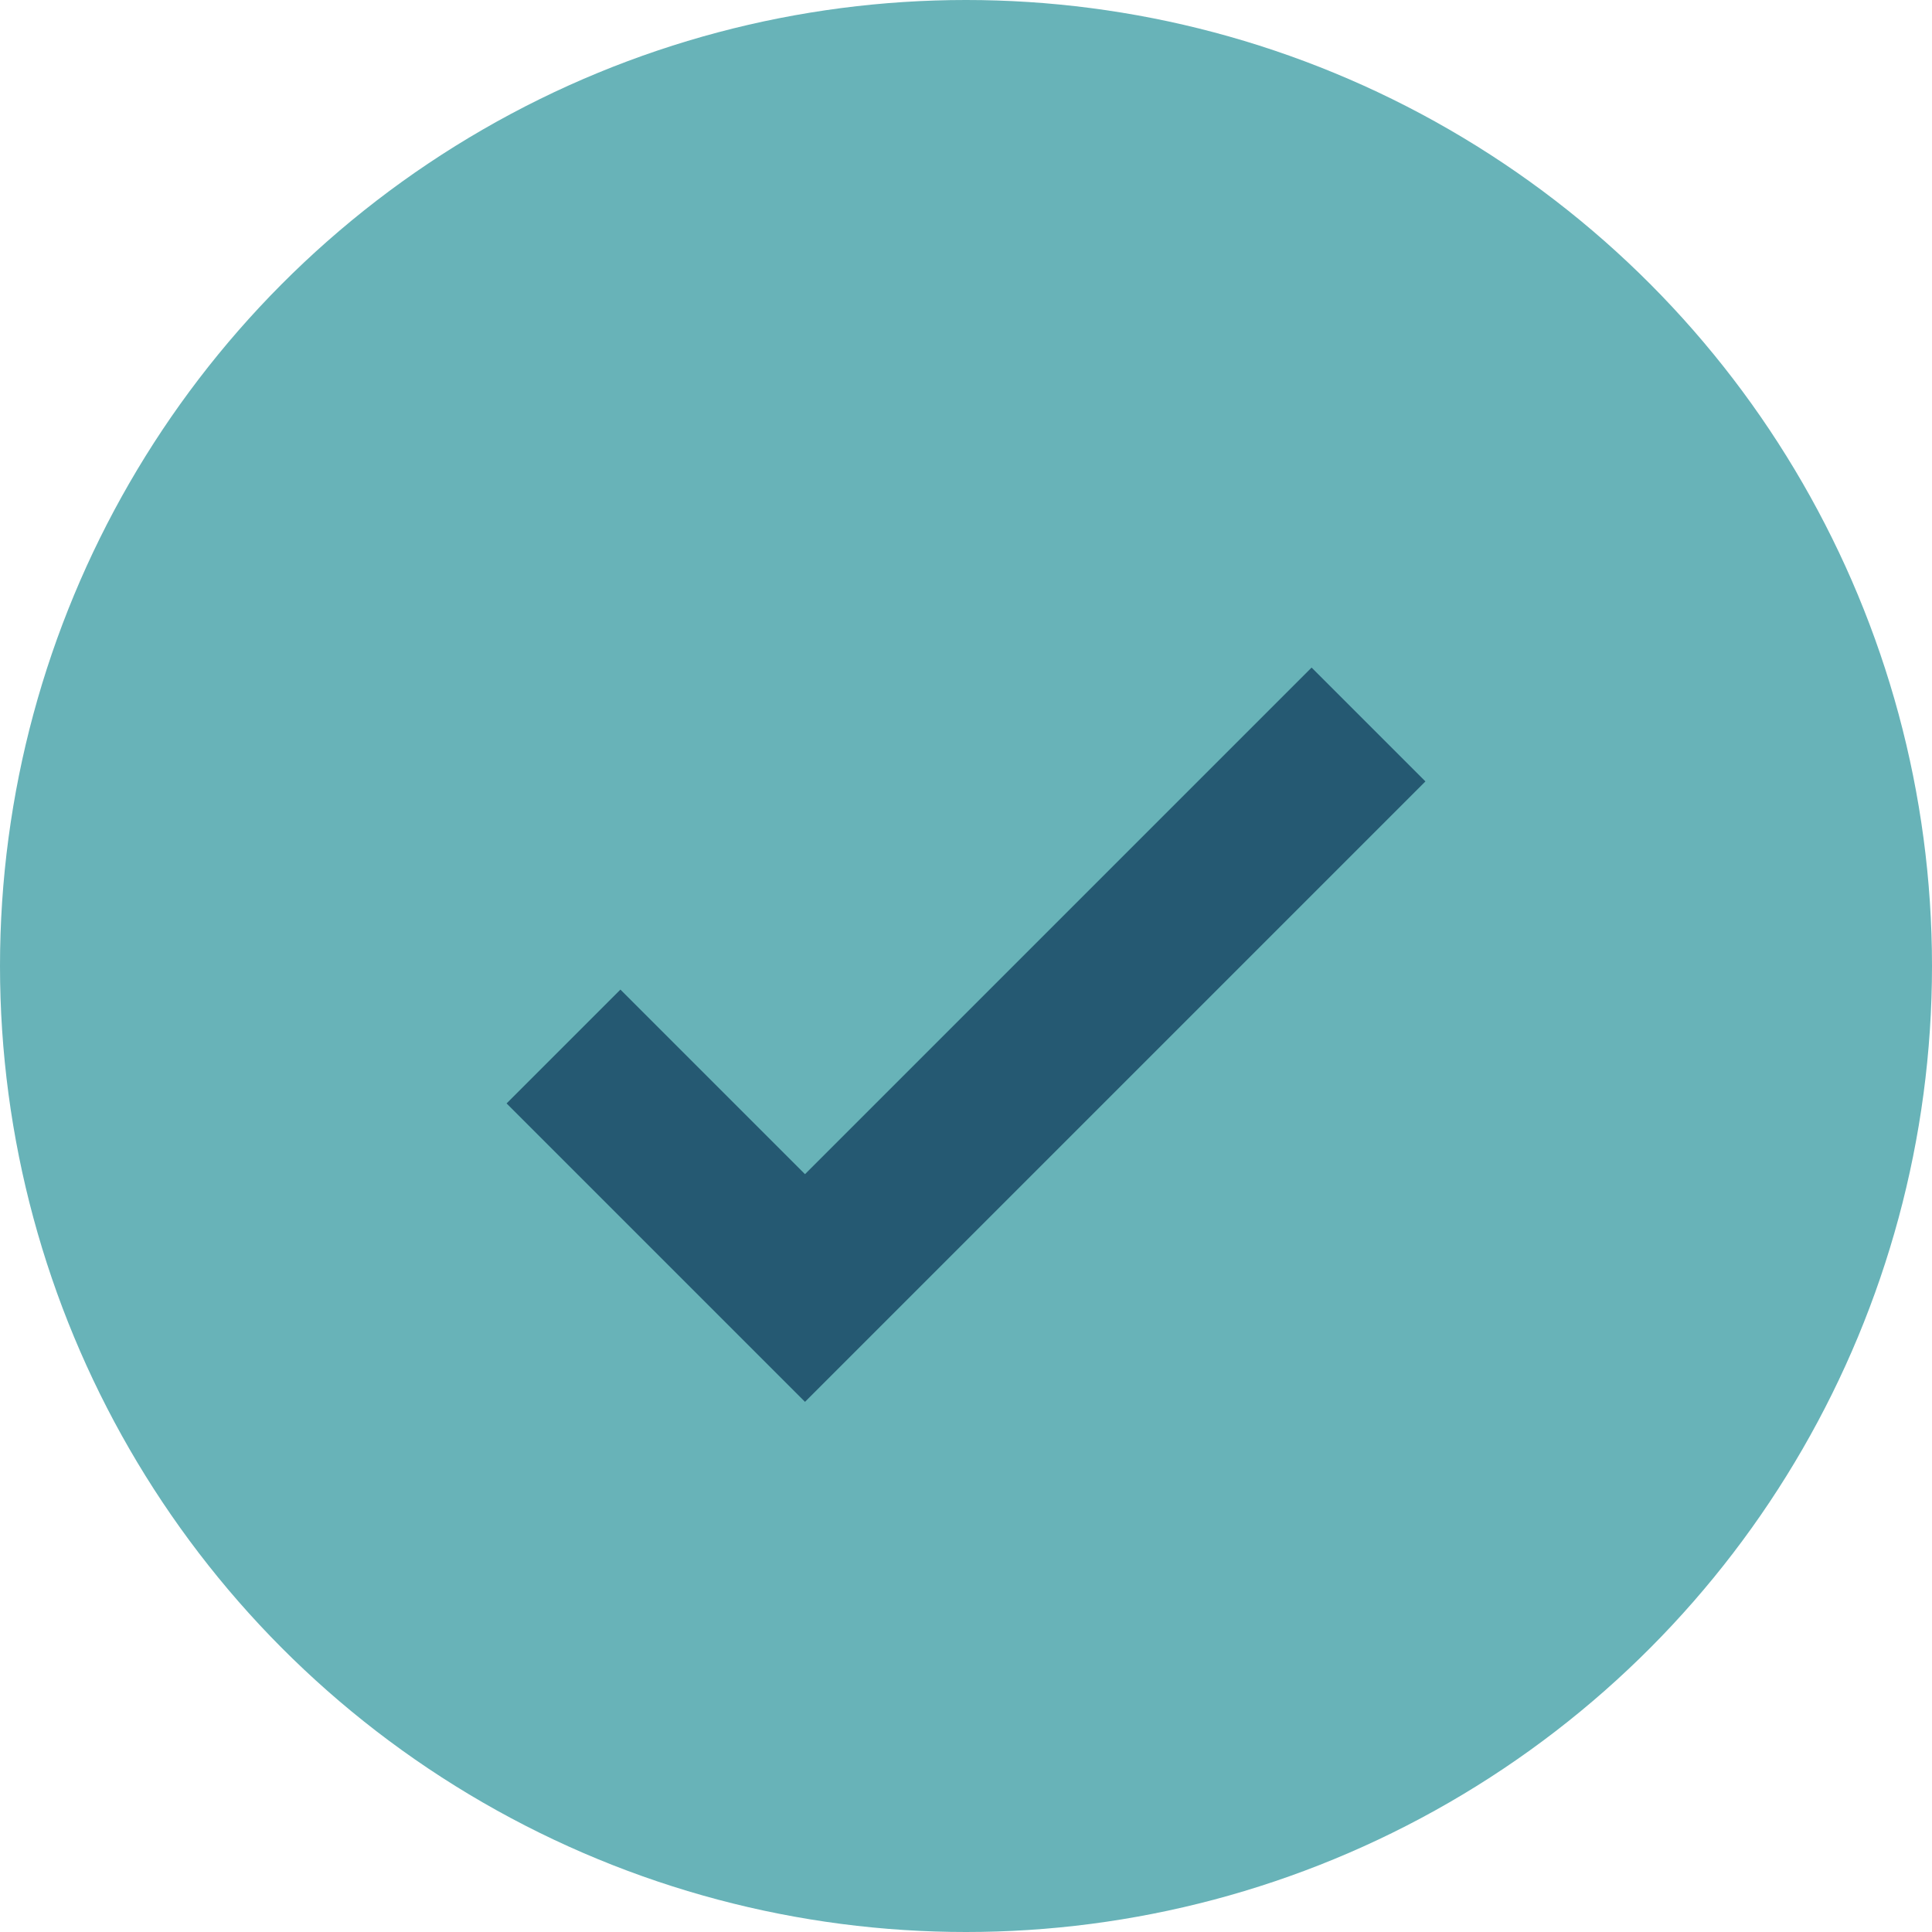 <?xml version="1.0" encoding="UTF-8"?>
<svg xmlns="http://www.w3.org/2000/svg" width="24" height="24" viewBox="0 0 24 24"><circle cx="12" cy="12" r="12" fill="#68B3B8"/><path d="M7 13l3 3 7-7" fill="none" stroke="#255972" stroke-width="2"/></svg>